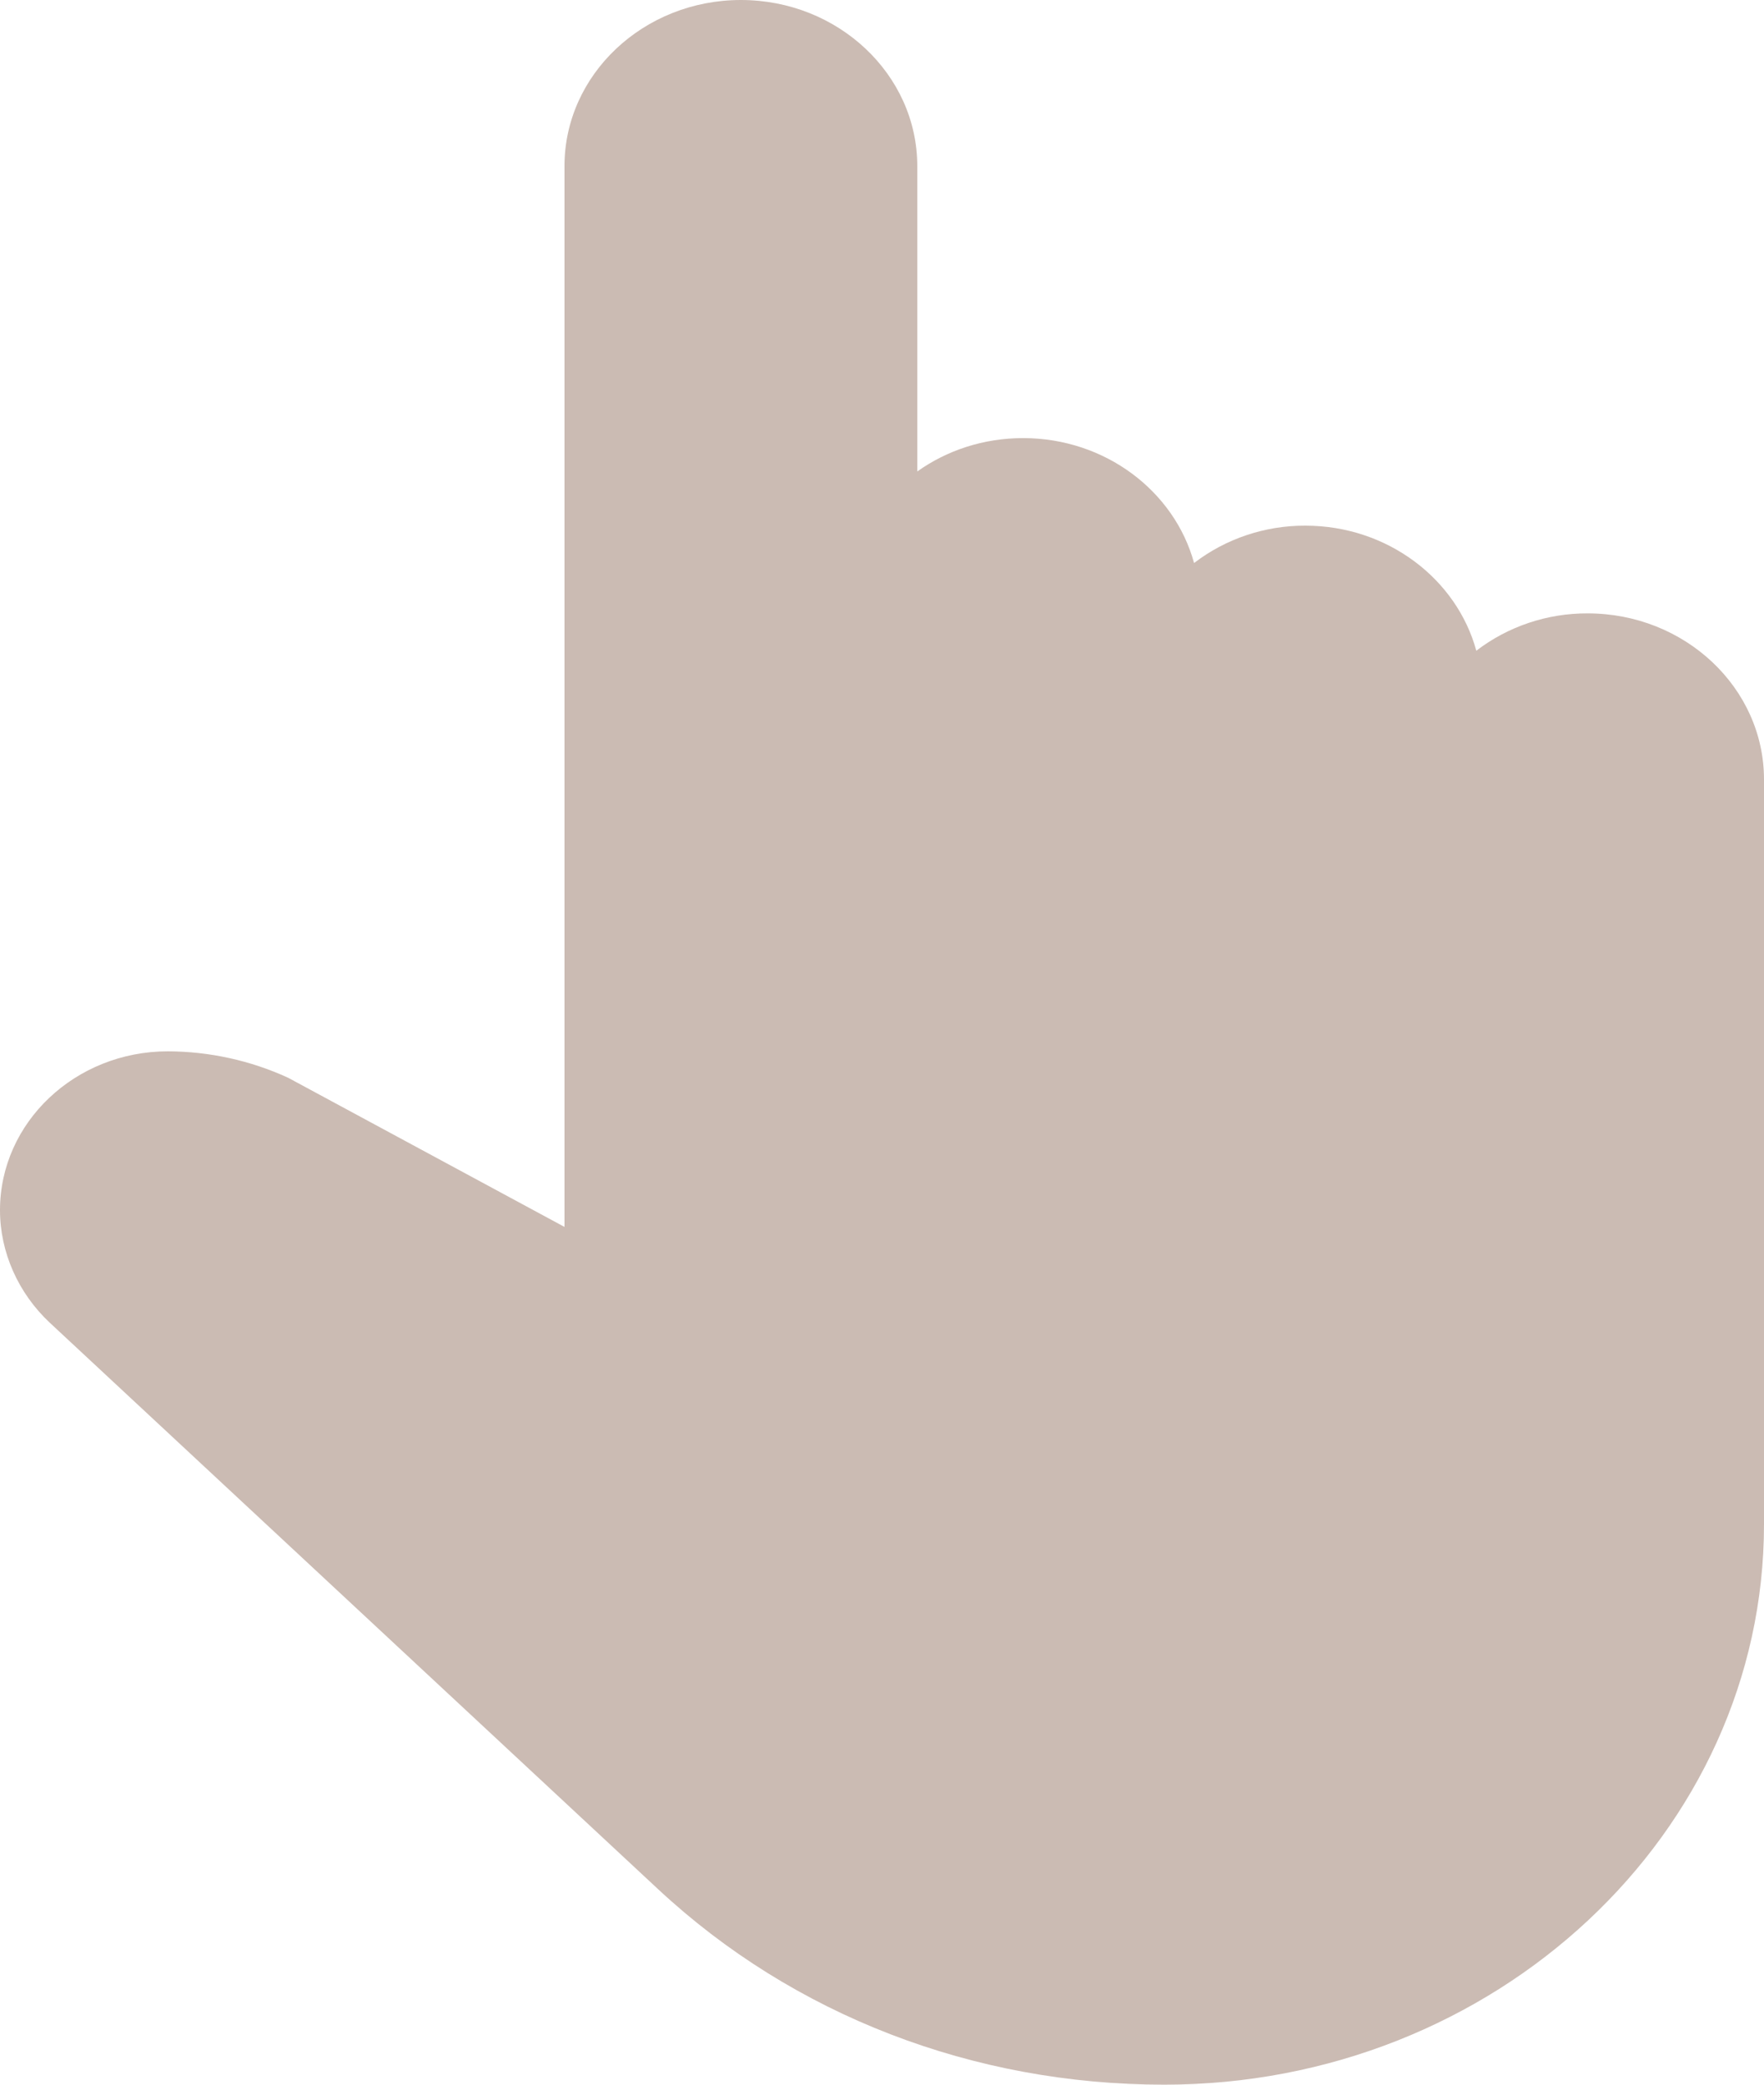 <?xml version="1.0" encoding="UTF-8"?> <svg xmlns="http://www.w3.org/2000/svg" width="11" height="13" viewBox="0 0 11 13" fill="none"> <path d="M9.206 4.058C9.404 3.906 9.649 3.824 9.9 3.825C10.507 3.825 11 4.29 11 4.861V9.505C11 11.432 9.322 13 7.26 13C6.069 13 4.948 12.567 4.105 11.782L0.311 8.249C0.114 8.065 0 7.809 0 7.547C0 6.999 0.47 6.556 1.047 6.556C1.306 6.557 1.562 6.613 1.797 6.721L3.52 7.651V1.036C3.52 0.465 4.013 0 4.62 0C5.227 0 5.72 0.465 5.72 1.036V2.94C5.904 2.809 6.132 2.732 6.38 2.732C6.893 2.732 7.324 3.064 7.446 3.511C7.644 3.359 7.889 3.277 8.14 3.278C8.652 3.278 9.084 3.61 9.206 4.058Z" fill="#CBBBB3"></path> </svg> 